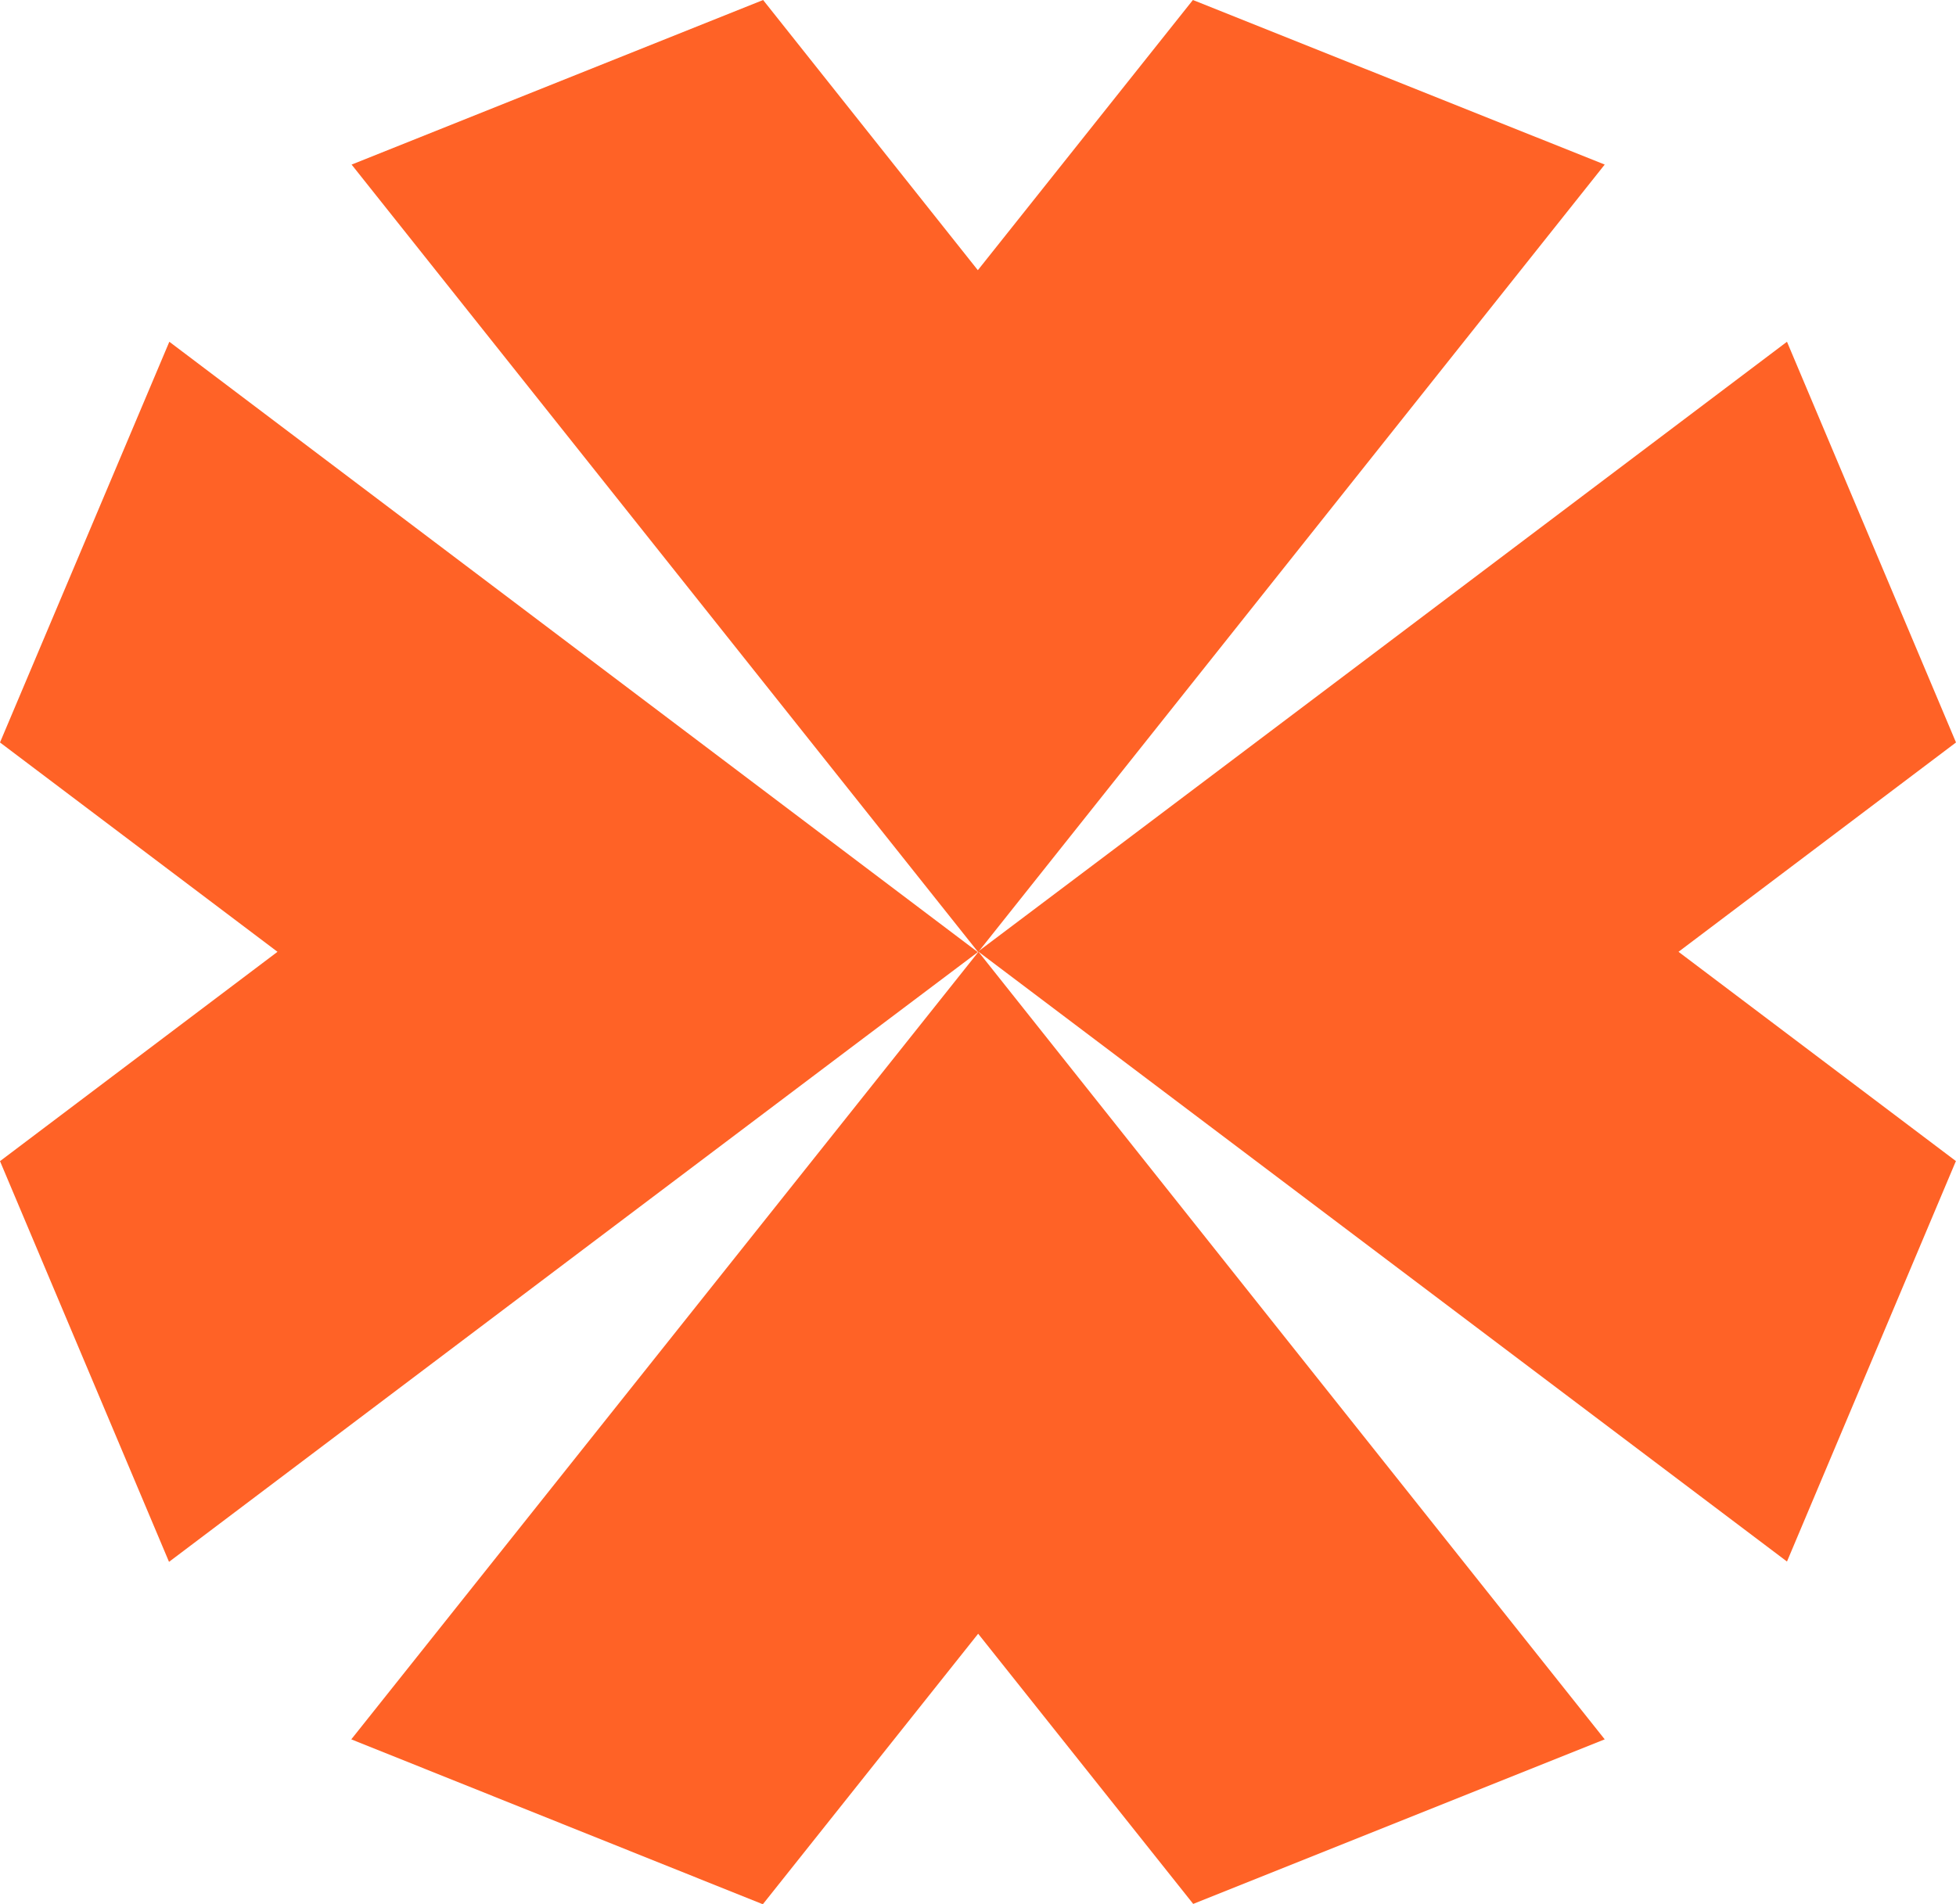 <?xml version="1.0" encoding="UTF-8"?><svg id="b" xmlns="http://www.w3.org/2000/svg" viewBox="0 0 62.03 60.39"><g id="c"><g transform="translate(0 0)"><path d="M37.83,0l-6.82,8.57L24.2,0,11.15,5.22,31.02,30.2,50.89,5.22,37.83,0Z" style="fill:#ff6226;"/><path d="M0,23.55l8.8,6.64L0,36.83l5.36,12.71c1.48-1.12,24.96-18.83,25.65-19.34L5.37,10.84,0,23.55Z" style="fill:#ff6226;"/><path d="M24.2,60.39l6.82-8.57,6.82,8.57,13.05-5.22c-1.15-1.44-19.33-24.31-19.86-24.98L11.14,55.17l13.05,5.23Z" style="fill:#ff6226;"/><path d="M62.03,36.83l-8.8-6.64,8.8-6.64-5.36-12.71c-1.48,1.12-24.96,18.83-25.65,19.34l25.65,19.35,5.36-12.71Z" style="fill:#ff6226;"/></g></g></svg>